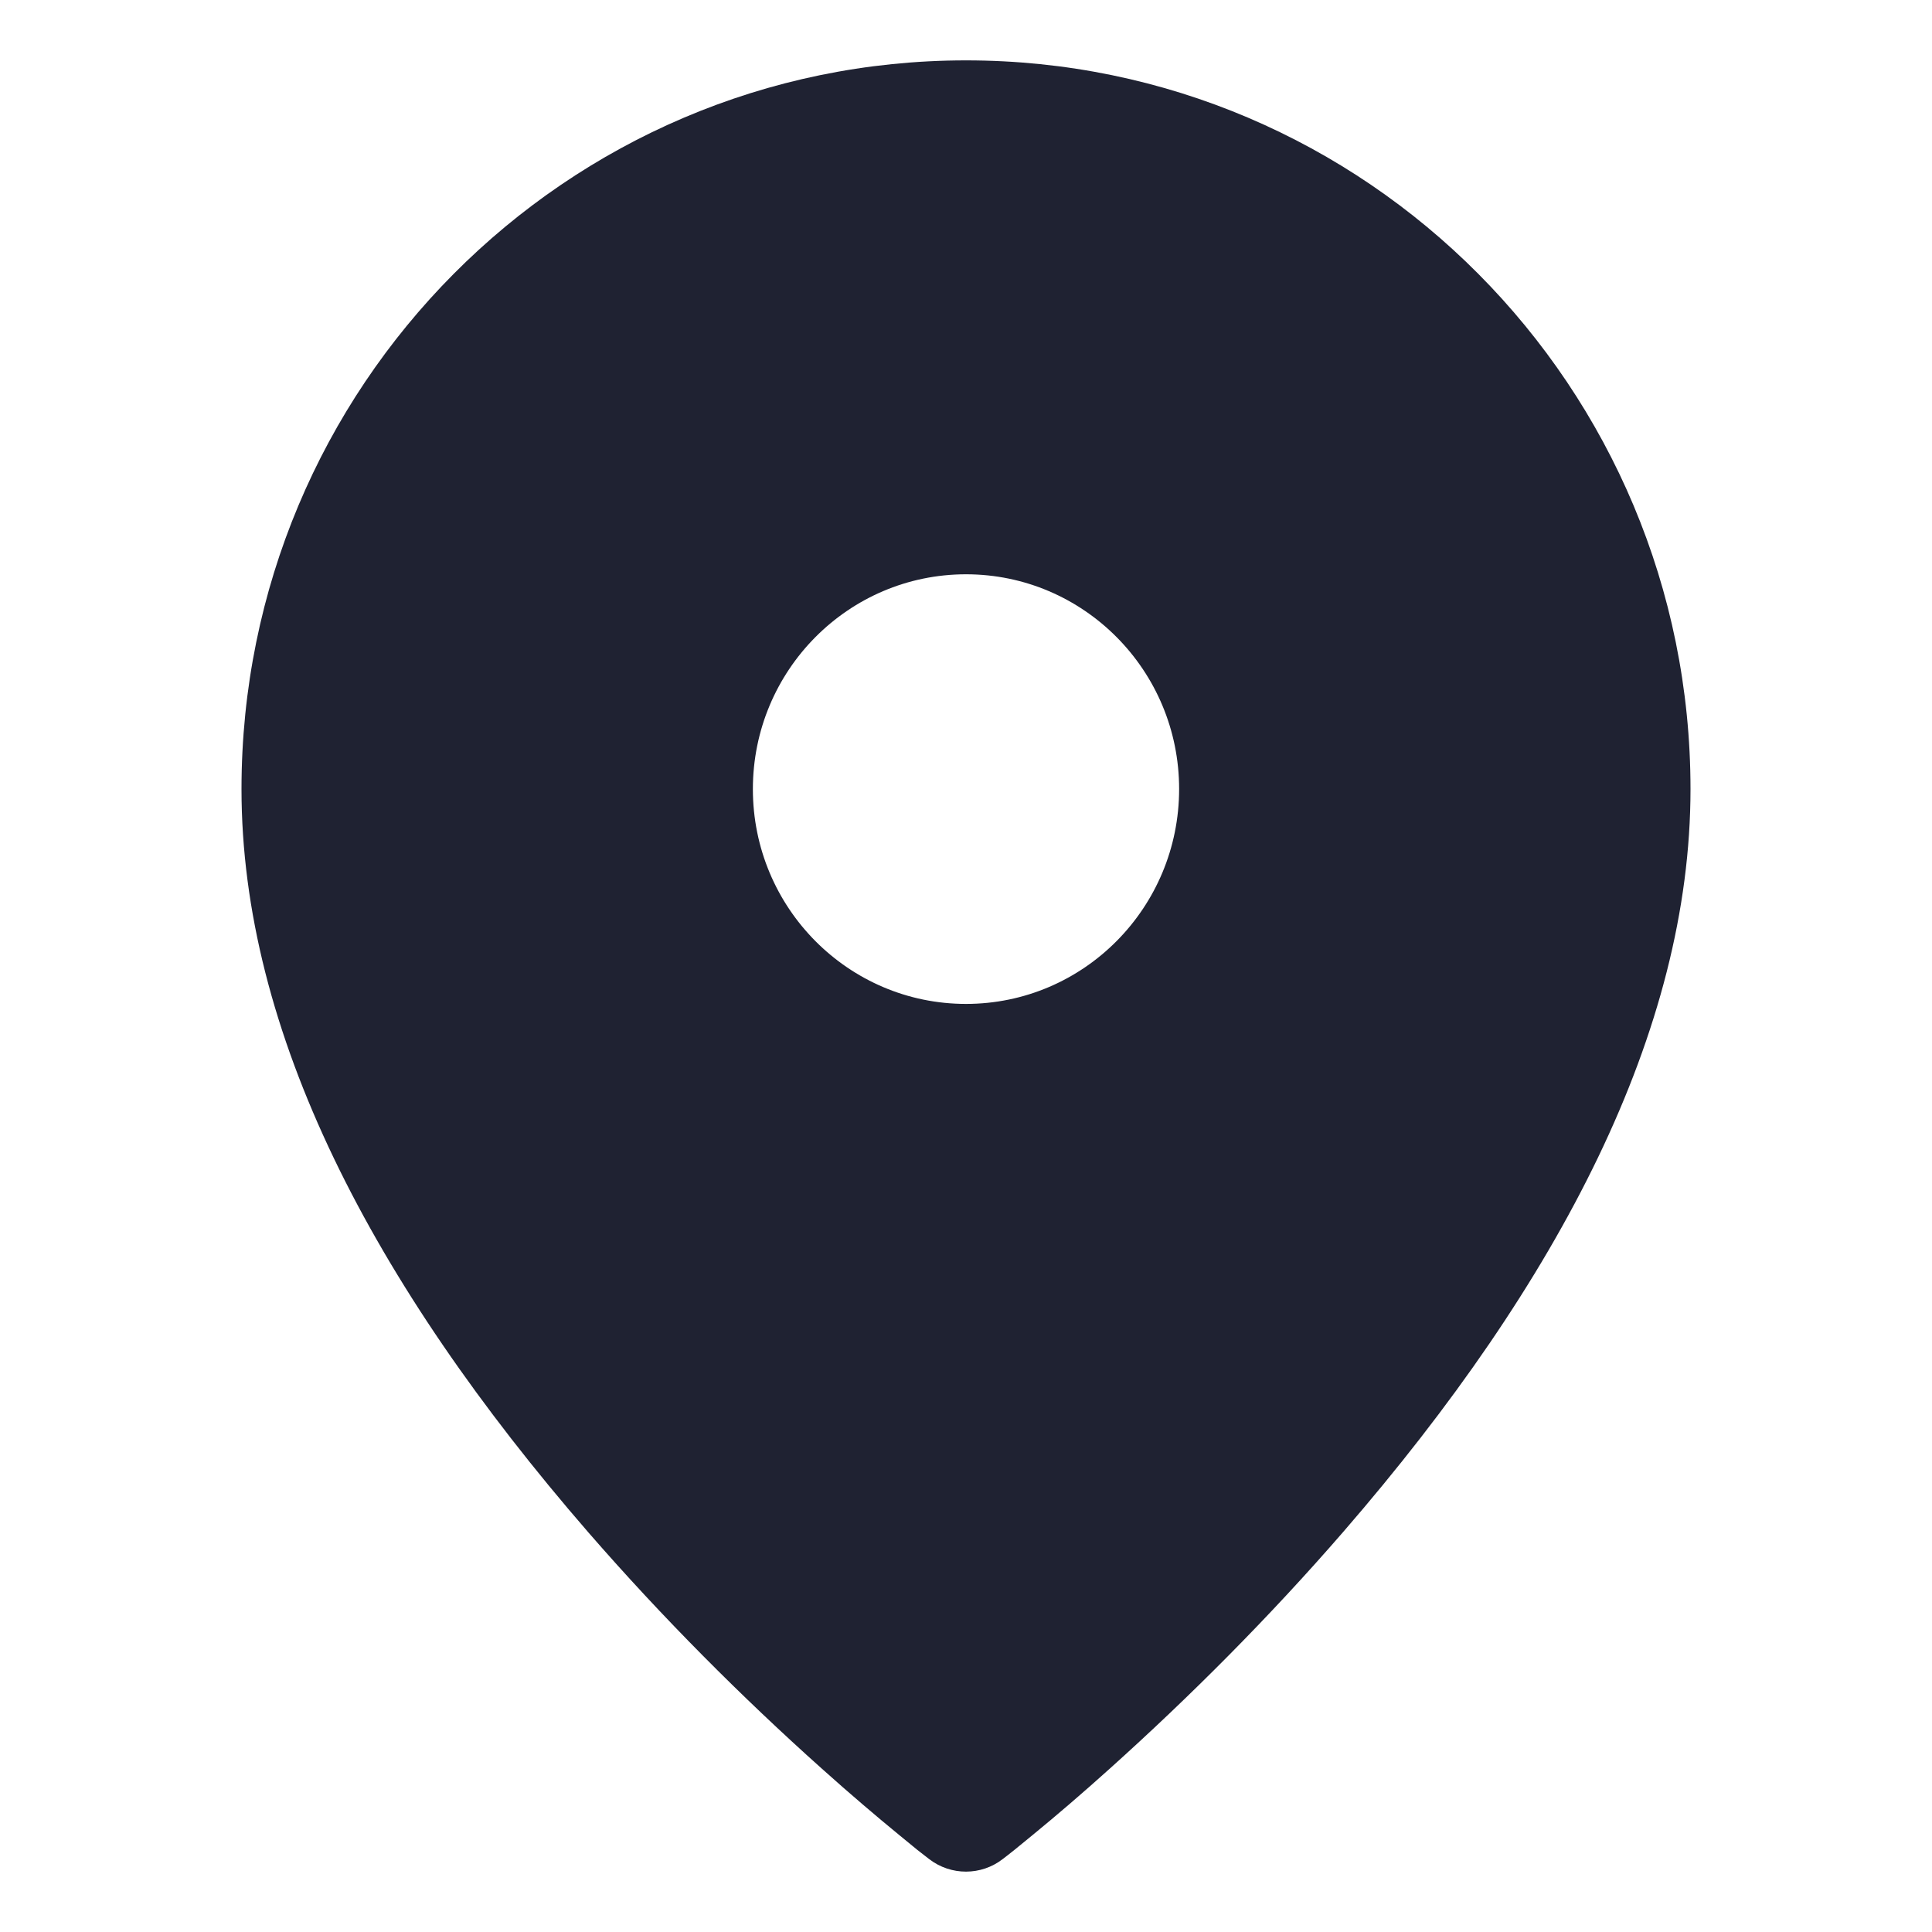 <svg xmlns="http://www.w3.org/2000/svg" width="16" height="16" viewBox="0 0 16 16">
    <g fill="none" fill-rule="evenodd">
        <g fill="#1F2232" fill-rule="nonzero">
            <g>
                <g>
                    <g>
                        <path d="M8 .5c3.314 0 6 2.703 6 6.035 0 2-1.082 4.08-2.872 6.147-.616.711-1.275 1.37-1.935 1.963-.23.207-.445.391-.639.55-.117.097-.202.165-.25.201-.178.138-.428.139-.608.001l-.099-.077-.15-.123c-.194-.159-.409-.342-.64-.549-.66-.59-1.318-1.248-1.935-1.958C3.082 10.627 2 8.543 2 6.535 2 3.203 4.686.5 8 .5zm0 4.256c-.974 0-1.765.796-1.765 1.779 0 .983.791 1.779 1.765 1.779.974 0 1.765-.796 1.765-1.78 0-.982-.791-1.778-1.765-1.778z" transform="translate(-24 -263) translate(16 110) translate(8 151) translate(0 2)"/>
                    </g>
                </g>
            </g>
        </g>
    </g>
</svg>

